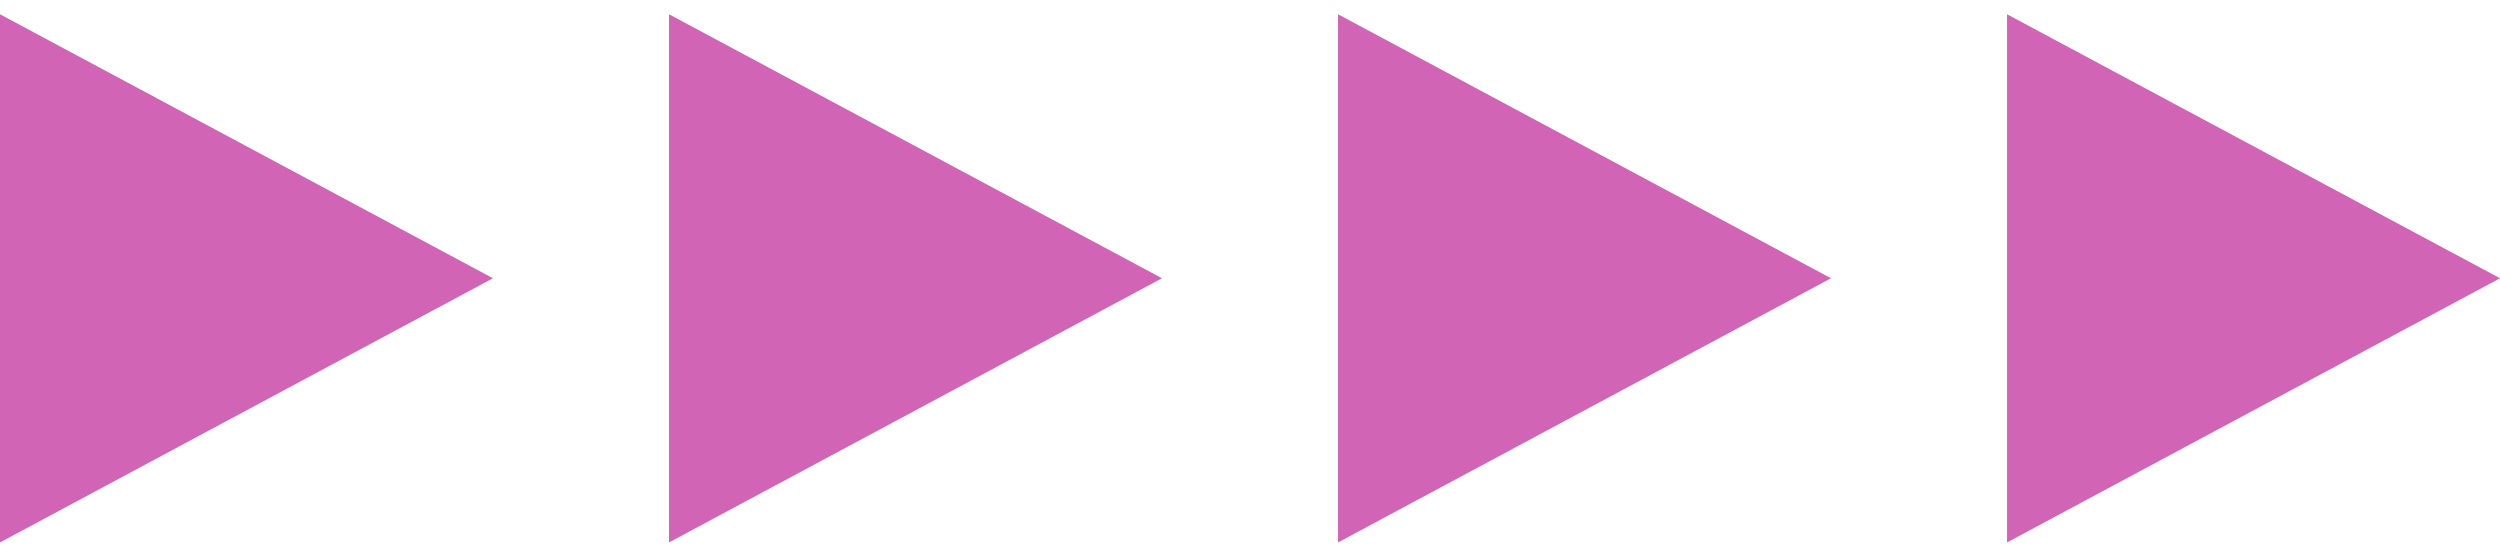 <svg fill="none" height="31" viewBox="0 0 142 31" width="142" xmlns="http://www.w3.org/2000/svg" xmlns:xlink="http://www.w3.org/1999/xlink"><clipPath id="a"><path d="m0 .81h142v30h-142z"/></clipPath><g clip-path="url(#a)" fill="#d164b5"><path d="m28 15.805-28-14.995v30l28-15.005-28-14.995v30z"/><path d="m142 15.805-28-14.995v30l28-15.005-28-14.995v30z"/><path d="m104 15.805-28-14.995v30l28-15.005-28-14.995v30z"/><path d="m66 15.805-28-14.995v30l28-15.005-28-14.995v30z"/></g></svg>